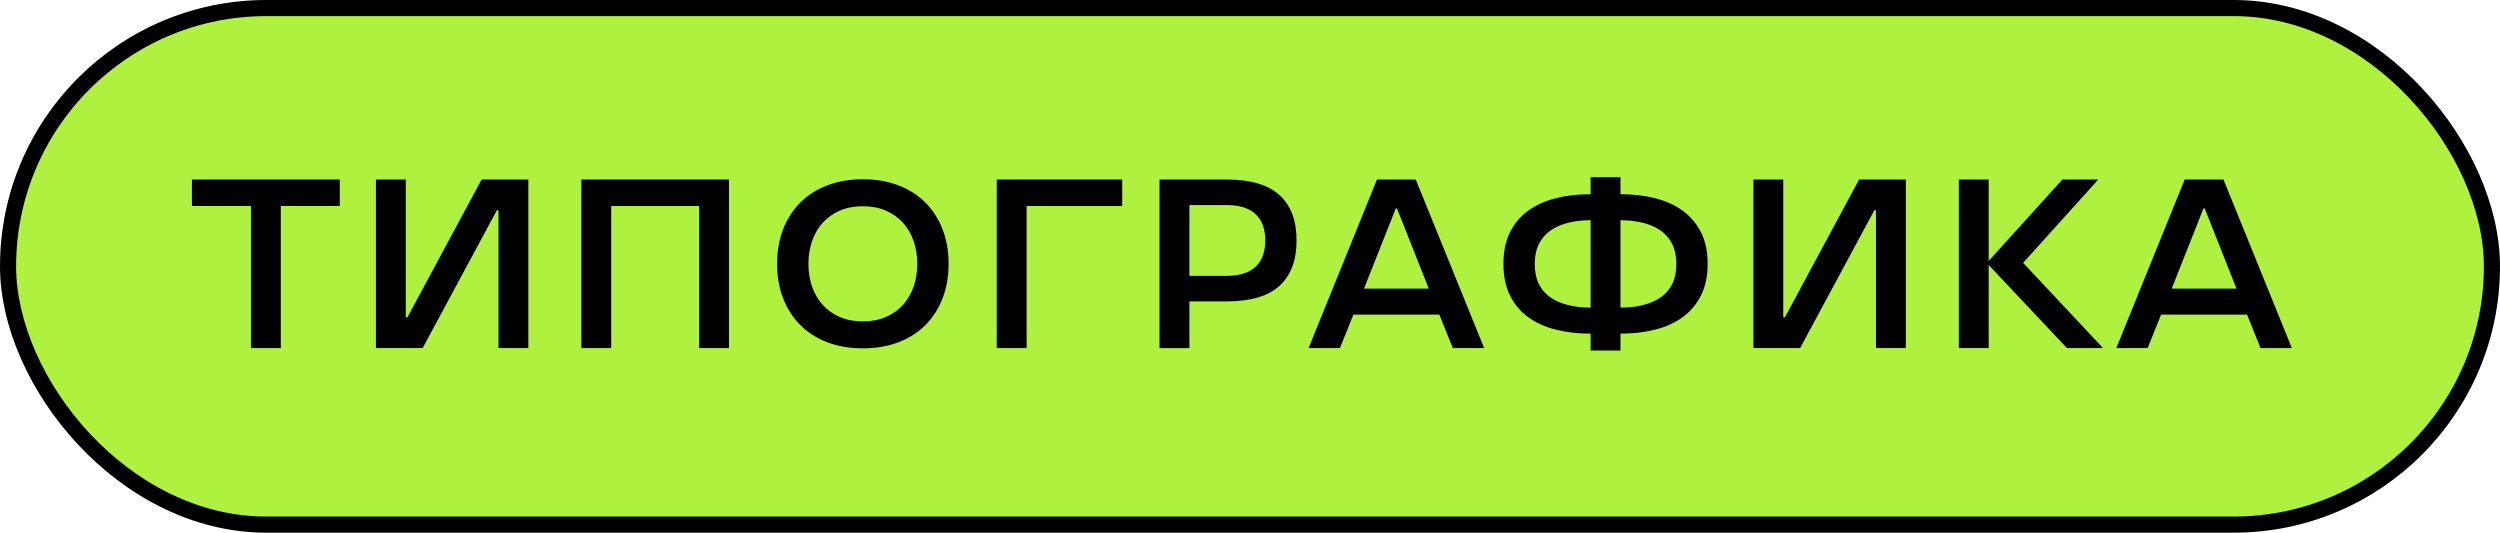 <?xml version="1.0" encoding="UTF-8"?> <svg xmlns="http://www.w3.org/2000/svg" id="b" data-name="Layer 2" width="465.594" height="99.203" viewBox="0 0 465.594 99.203"><g id="c" data-name="Layer 1"><g><rect x="1.5" y="1.5" width="462.594" height="96.203" rx="48.102" ry="48.102" fill="#aff13f" stroke="#000" stroke-miterlimit="10" stroke-width="3"></rect><g><path d="M46.732,38.367h-10.988v-4.934h27.538v4.934h-10.988v26.461h-5.561v-26.461Z"></path><path d="M70.008,33.434h5.562v25.654h.314l13.814-25.654h8.701v31.395h-5.562v-25.654h-.313l-13.814,25.654h-8.701v-31.395Z"></path><path d="M108.265,33.434h27.493v31.395h-5.562v-26.461h-16.37v26.461h-5.562v-31.395Z"></path><path d="M160.694,64.873c-2.452,0-4.665-.378-6.638-1.137-1.974-.758-3.648-1.829-5.023-3.214-1.375-1.385-2.437-3.039-3.184-4.963-.748-1.925-1.122-4.067-1.122-6.429s.374-4.503,1.122-6.428c.747-1.924,1.809-3.579,3.184-4.964,1.375-1.385,3.05-2.455,5.023-3.213,1.973-.759,4.186-1.138,6.638-1.138s4.665.379,6.638,1.138c1.974.758,3.647,1.828,5.023,3.213,1.375,1.385,2.437,3.04,3.184,4.964.747,1.925,1.122,4.066,1.122,6.428s-.375,4.504-1.122,6.429c-.748,1.924-1.809,3.578-3.184,4.963-1.376,1.385-3.05,2.456-5.023,3.214-1.973.759-4.187,1.137-6.638,1.137ZM160.694,59.85c1.615,0,3.05-.272,4.306-.821,1.256-.547,2.317-1.303,3.184-2.269.867-.965,1.525-2.097,1.974-3.393.448-1.297.673-2.709.673-4.236,0-1.498-.225-2.902-.673-4.214-.449-1.312-1.106-2.449-1.974-3.415-.867-.965-1.928-1.721-3.184-2.269s-2.691-.821-4.306-.821-3.05.273-4.306.821-2.317,1.304-3.184,2.269c-.868.966-1.525,2.104-1.974,3.415-.448,1.312-.673,2.716-.673,4.214,0,1.527.225,2.939.673,4.236.449,1.296,1.106,2.428,1.974,3.393.867.966,1.928,1.722,3.184,2.269,1.256.549,2.691.821,4.306.821Z"></path><path d="M185.63,33.434h23.367v4.934h-17.806v26.461h-5.562v-31.395Z"></path><path d="M215.948,33.434h12.513c4.425,0,7.699.964,9.822,2.893,2.123,1.929,3.185,4.747,3.185,8.454s-1.062,6.525-3.185,8.454c-2.124,1.929-5.397,2.894-9.822,2.894h-6.952v8.7h-5.562v-31.395ZM228.462,51.373c2.333,0,4.111-.553,5.337-1.659,1.226-1.105,1.839-2.75,1.839-4.934s-.613-3.827-1.839-4.934c-1.227-1.105-3.005-1.659-5.337-1.659h-6.952v13.186h6.952Z"></path><path d="M256.448,33.434h7.221l12.737,31.395h-5.831l-2.512-6.234h-16.011l-2.512,6.234h-5.831l12.737-31.395ZM266.091,53.75l-5.92-14.935h-.224l-5.92,14.935h12.065Z"></path><path d="M296.231,62.138c-2.393,0-4.582-.256-6.57-.766-1.989-.51-3.701-1.297-5.136-2.362s-2.549-2.415-3.341-4.051c-.792-1.635-1.188-3.577-1.188-5.828s.396-4.186,1.188-5.806c.792-1.62,1.906-2.963,3.341-4.027,1.435-1.065,3.146-1.854,5.136-2.363,1.988-.51,4.178-.766,6.57-.766v-3.184h5.562v3.184c2.361,0,4.537.256,6.525.766s3.7,1.298,5.136,2.363c1.435,1.064,2.557,2.407,3.363,4.027.808,1.62,1.211,3.556,1.211,5.806s-.403,4.193-1.211,5.828c-.807,1.636-1.929,2.985-3.363,4.051-1.436,1.065-3.147,1.853-5.136,2.362s-4.164.766-6.525.766v3.14h-5.562v-3.14ZM296.231,41.013c-1.555,0-2.976.166-4.261.495-1.286.33-2.385.825-3.297,1.484-.912.66-1.614,1.5-2.108,2.519-.493,1.02-.74,2.234-.74,3.643,0,1.439.247,2.669.74,3.688.494,1.02,1.196,1.852,2.108,2.496s2.011,1.132,3.297,1.461c1.285.33,2.706.495,4.261.495v-16.281ZM301.792,57.294c1.555,0,2.975-.165,4.261-.495,1.285-.329,2.384-.816,3.296-1.461s1.615-1.477,2.108-2.496.74-2.249.74-3.688c0-1.408-.247-2.623-.74-3.643-.493-1.019-1.196-1.858-2.108-2.519-.912-.659-2.011-1.154-3.296-1.484-1.286-.329-2.706-.495-4.261-.495v16.281Z"></path><path d="M326.548,33.434h5.562v25.654h.314l13.813-25.654h8.701v31.395h-5.562v-25.654h-.313l-13.814,25.654h-8.701v-31.395Z"></path><path d="M364.805,33.434h5.562v15.159l13.725-15.159h6.683l-13.993,15.518,14.89,15.877h-6.728l-14.576-15.473v15.473h-5.562v-31.395Z"></path><path d="M406.874,33.434h7.221l12.737,31.395h-5.83l-2.512-6.234h-16.012l-2.512,6.234h-5.83l12.737-31.395ZM416.517,53.75l-5.92-14.935h-.225l-5.92,14.935h12.064Z"></path></g></g></g></svg> 